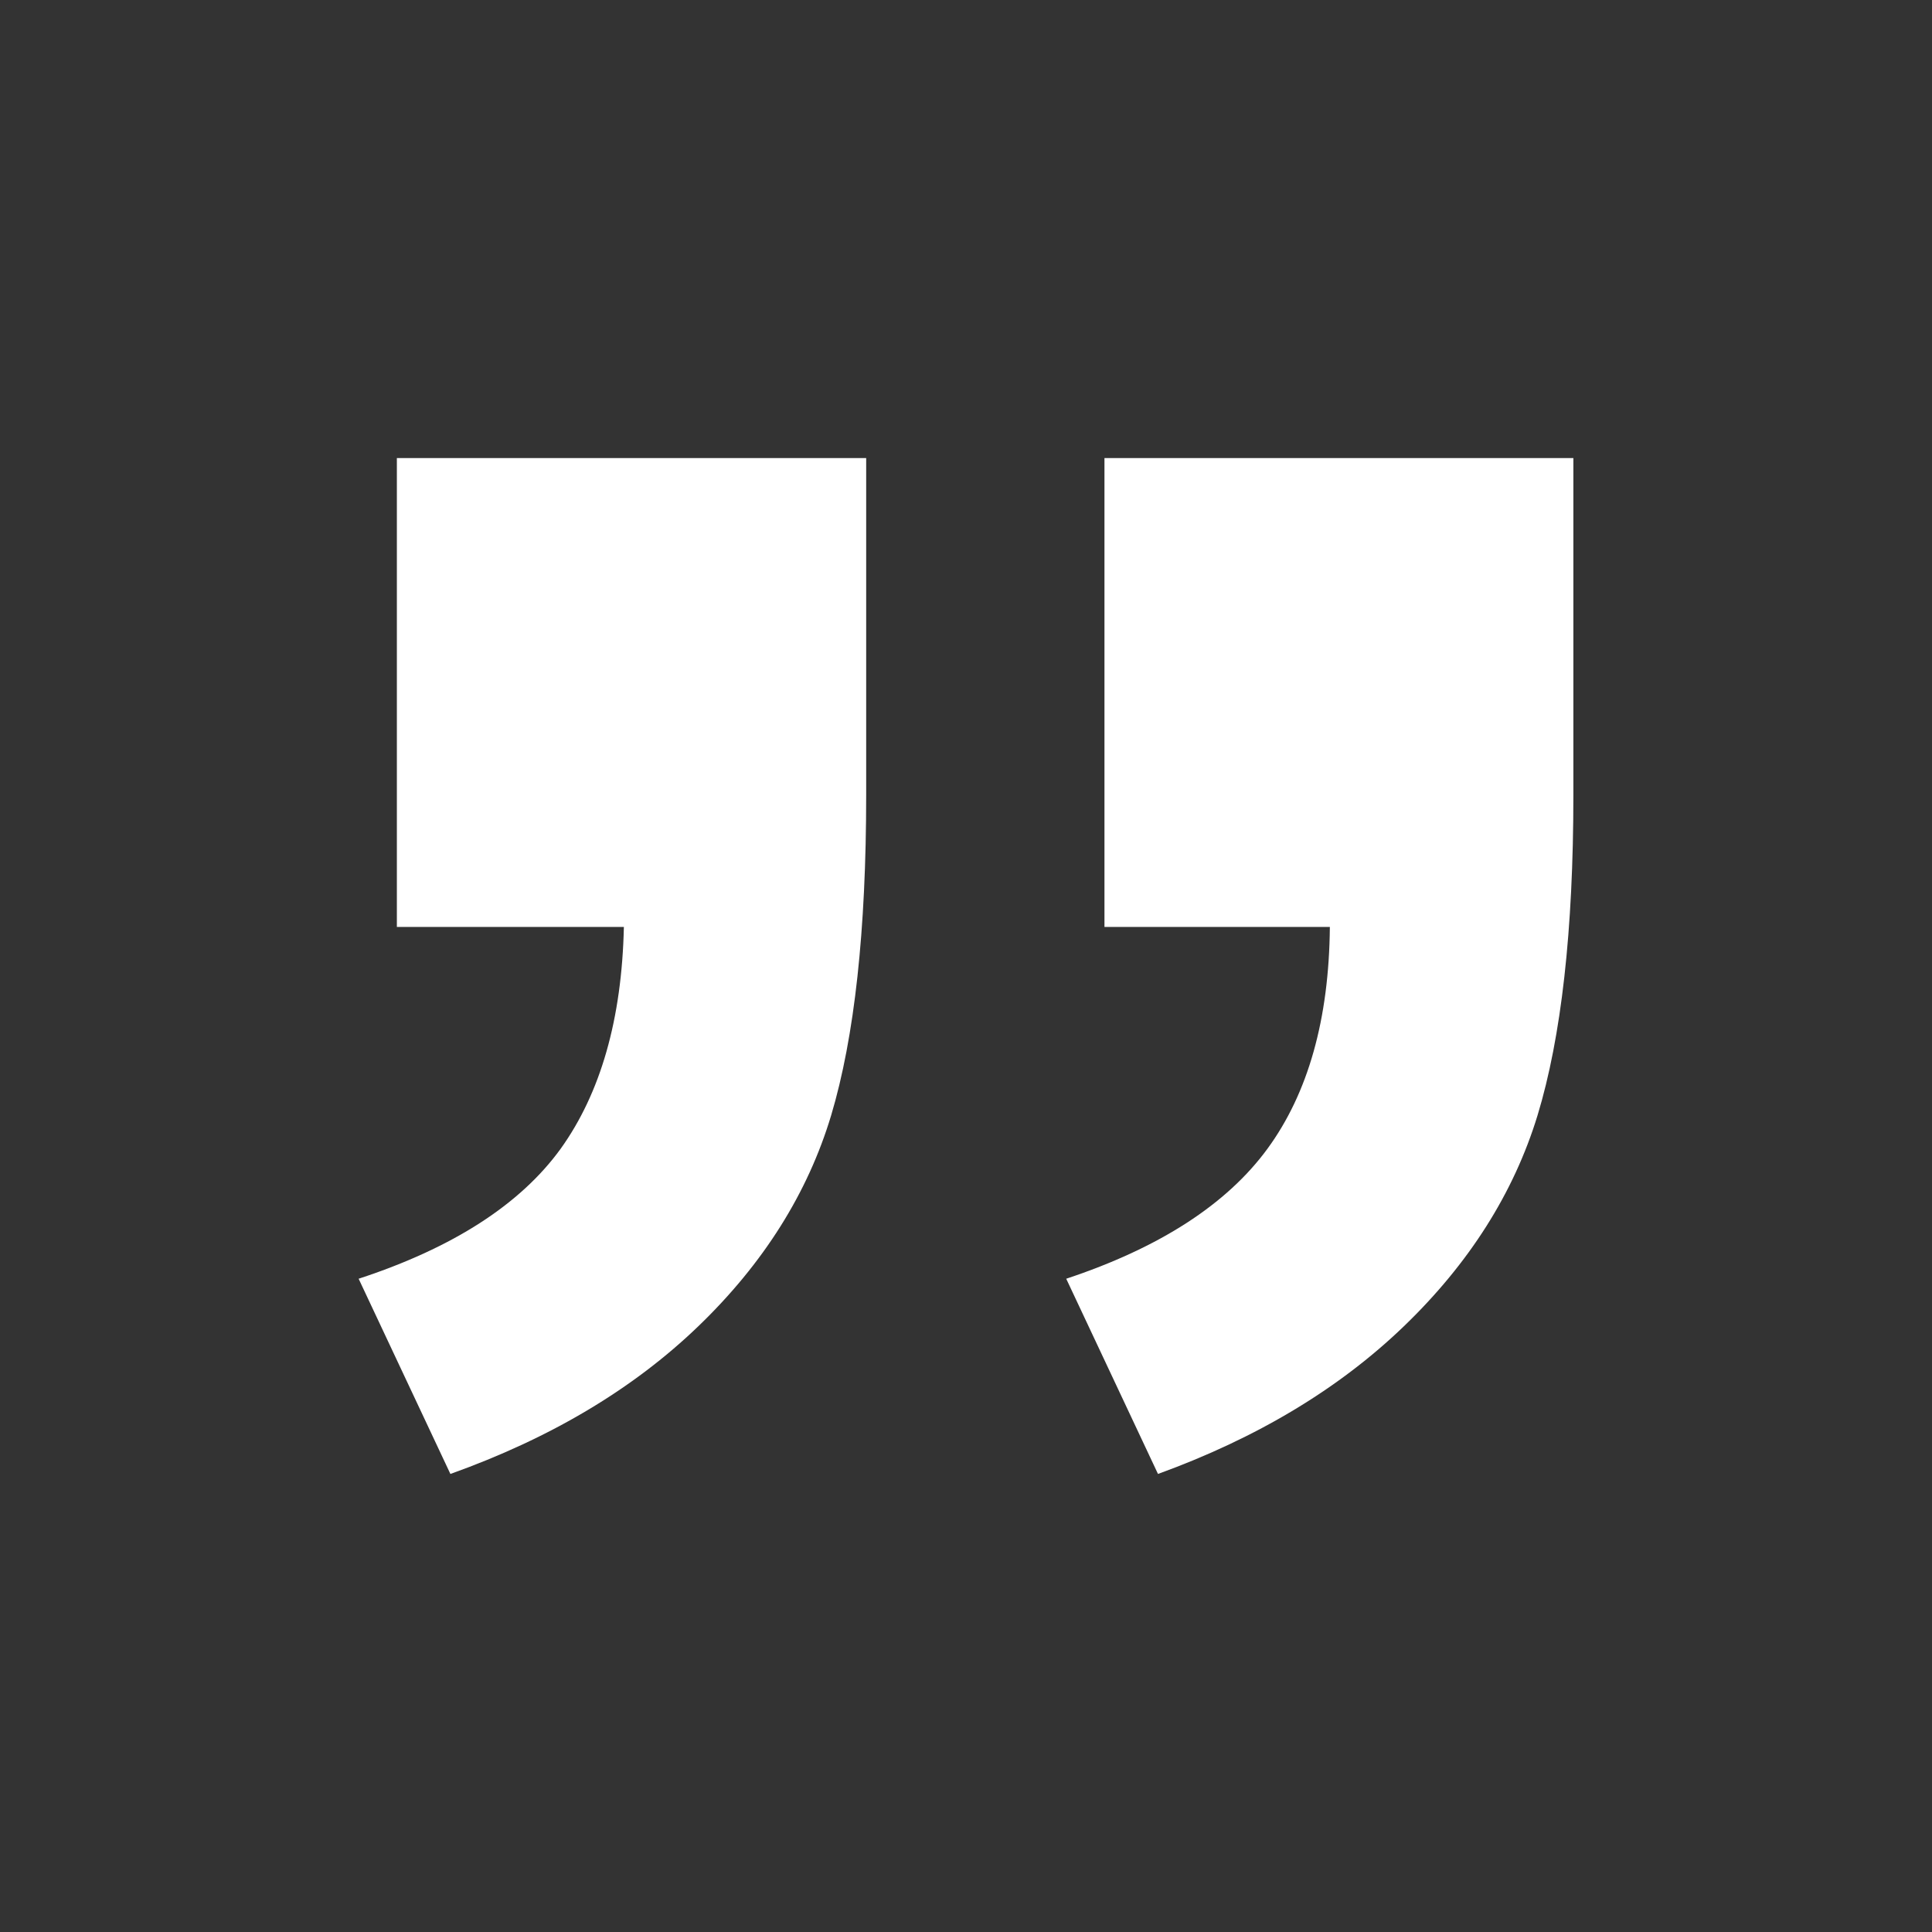 <svg xmlns="http://www.w3.org/2000/svg" id="a" viewBox="0 0 48 48"><rect x="0" y="0" width="48" height="48" fill="#333333" stroke="none"/><path d="m9.87,11.38h11.65v8.37c0,3.37-.29,6.02-.87,7.96-.58,1.93-1.68,3.68-3.3,5.24-1.62,1.56-3.67,2.78-6.16,3.67l-2.28-4.85c2.35-.77,4.02-1.85,5.02-3.23.99-1.38,1.52-3.22,1.57-5.51h-5.64v-11.65Zm17.57,0h11.65v8.37c0,3.37-.3,6.02-.89,7.96-.59,1.93-1.7,3.68-3.32,5.24-1.62,1.56-3.66,2.78-6.11,3.67l-2.28-4.85c2.32-.77,3.99-1.85,5-3.23,1.01-1.38,1.53-3.22,1.55-5.51h-5.6v-11.65Z" style="fill:#fff;"></path></svg>